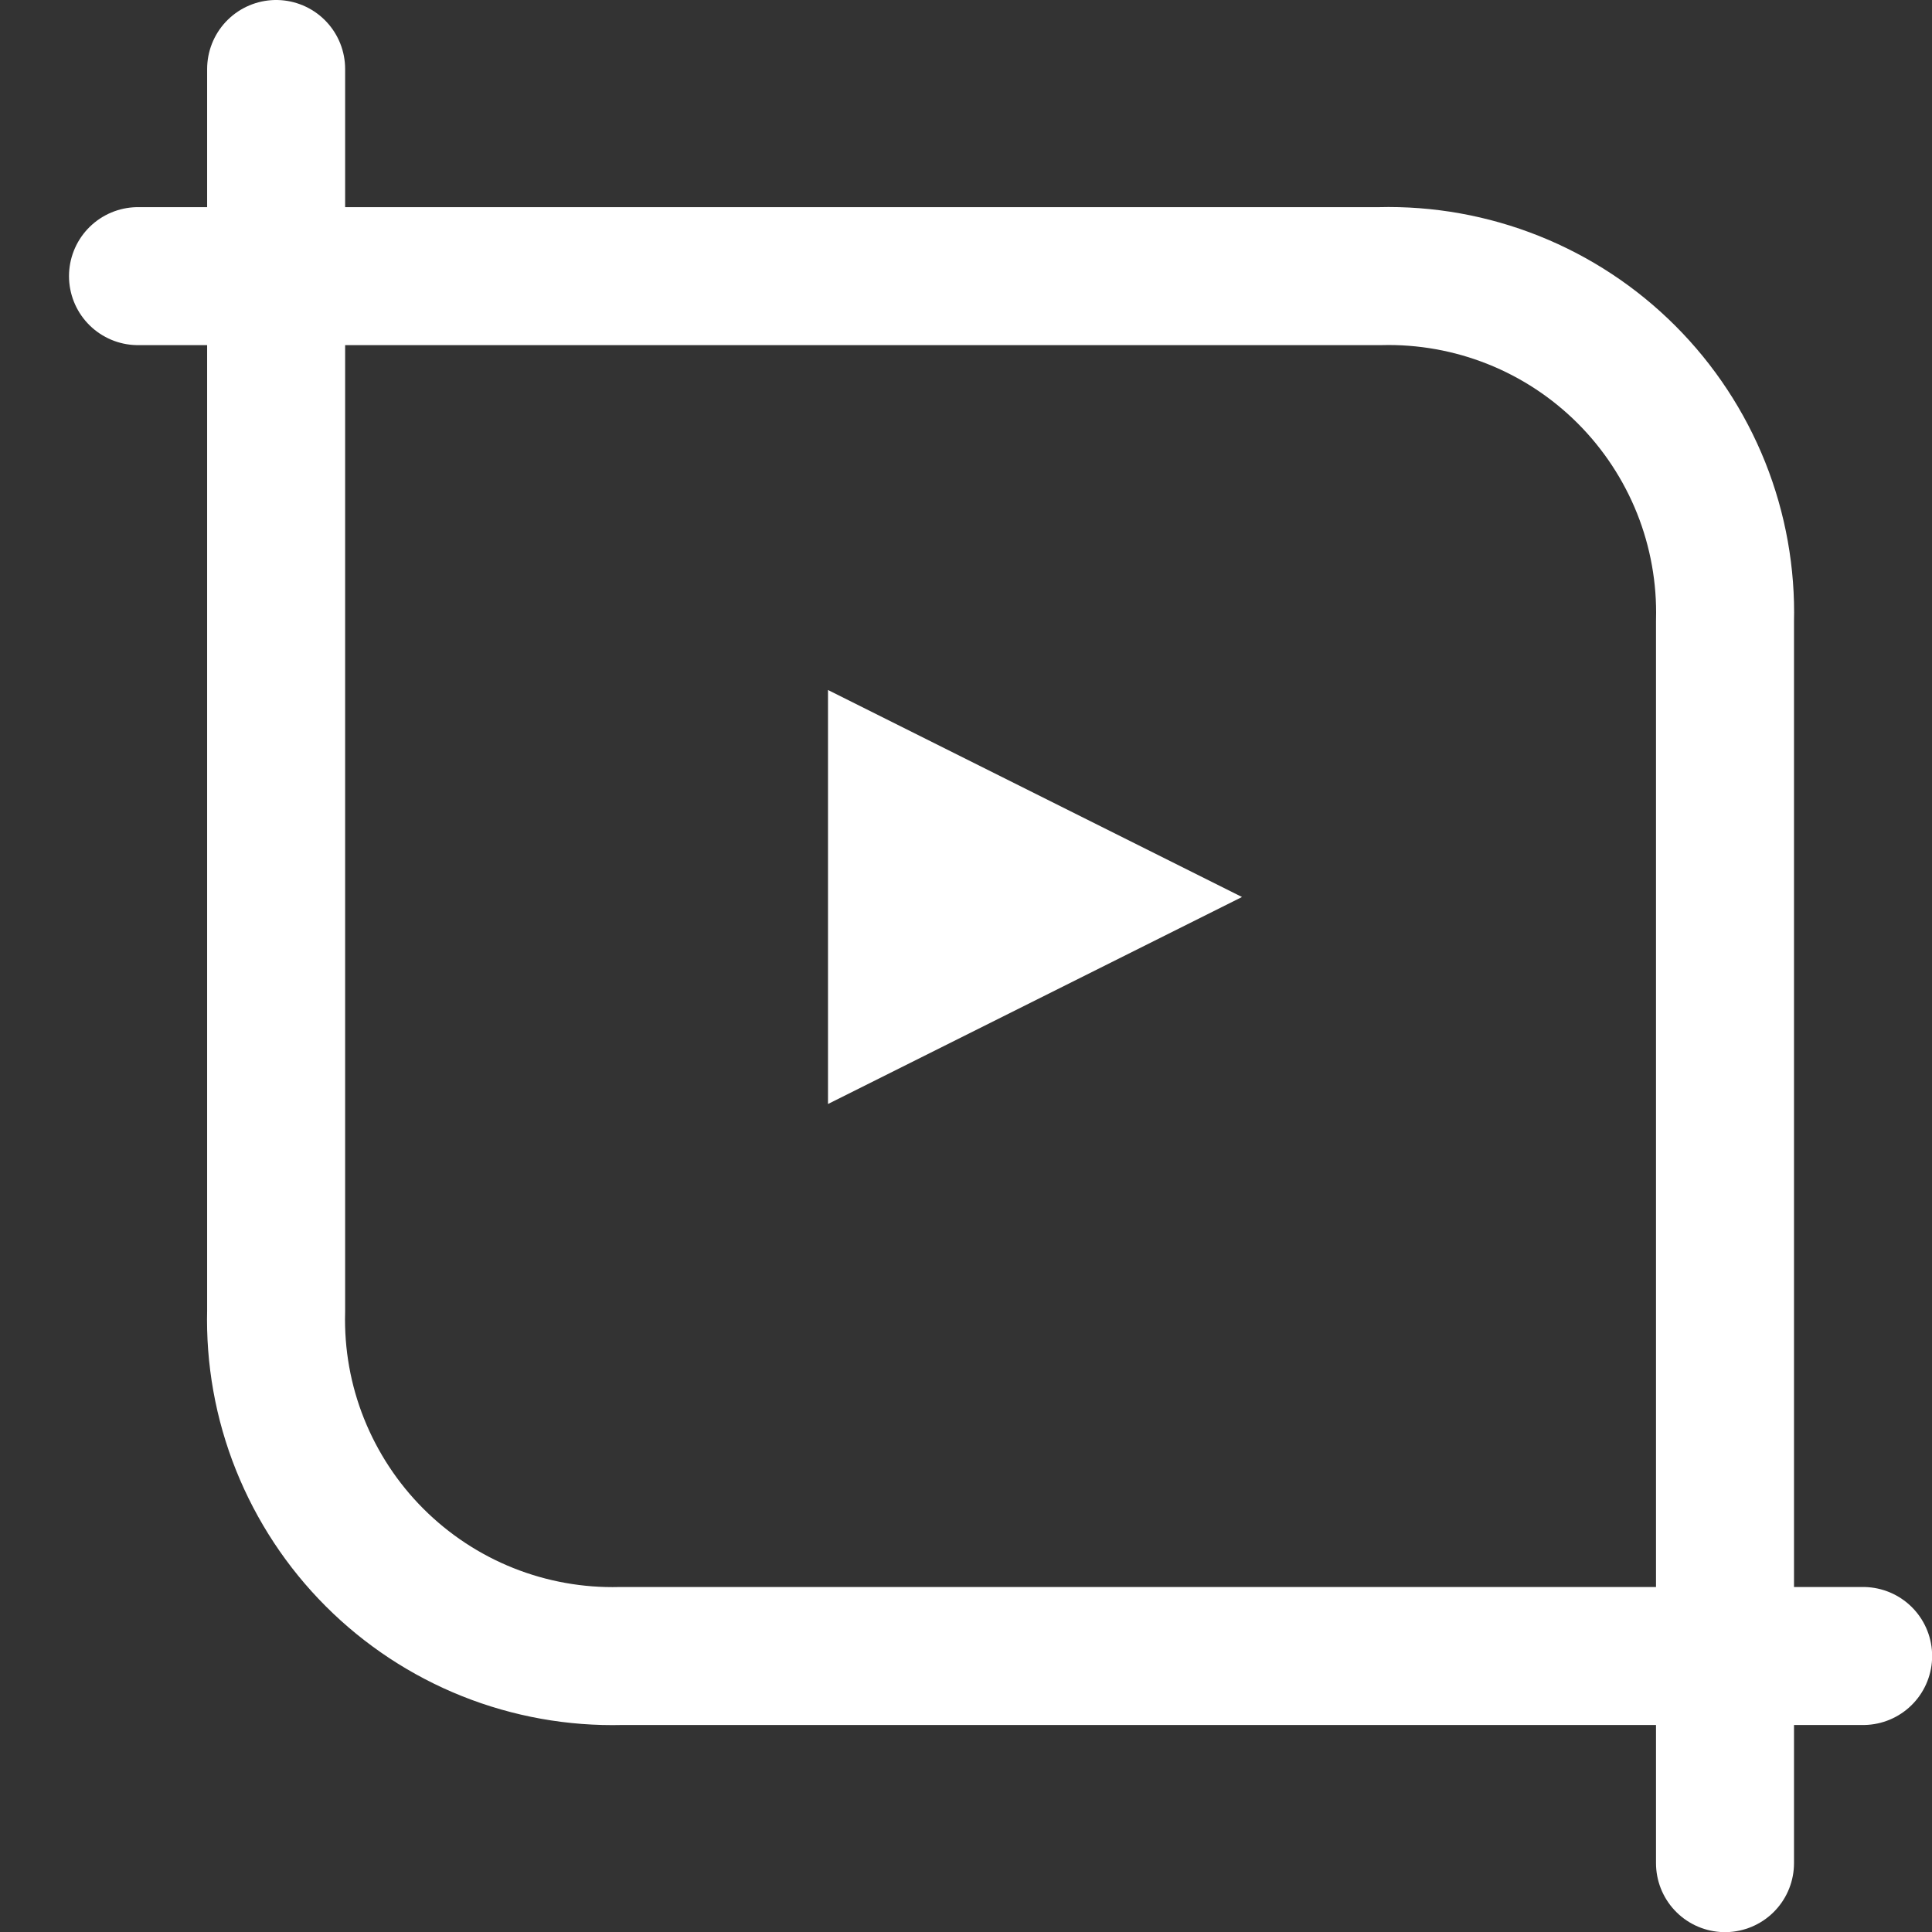 <svg fill="none" height="28" viewBox="0 0 28 28" width="28" xmlns="http://www.w3.org/2000/svg" xmlns:xlink="http://www.w3.org/1999/xlink"><rect x="0" y="0" width="28" height="28" fill="#333333" stroke="none"/><clipPath id="a"><path d="m0 0h28v28h-28z"/></clipPath><g clip-path="url(#a)"><path d="m27.002 24h-18c-.661.017-1.319-.101-1.933-.346-.614-.245-1.172-.613-1.64-1.081-.468-.468-.835-1.026-1.081-1.64s-.363-1.272-.346-1.933v-18" stroke="#fff" stroke-linecap="round" stroke-linejoin="round" stroke-width="2"/><path d="m2 4.002h18c.661-.017 1.319.101 1.933.346s1.172.613 1.64 1.081c.468.468.835 1.026 1.081 1.64.245.614.363 1.272.346 1.933v18" stroke="#fff" stroke-linecap="round" stroke-linejoin="round" stroke-width="2"/><path clip-rule="evenodd" d="m18 13-6 3v-6z" fill="#fff" fill-rule="evenodd"/></g></svg>